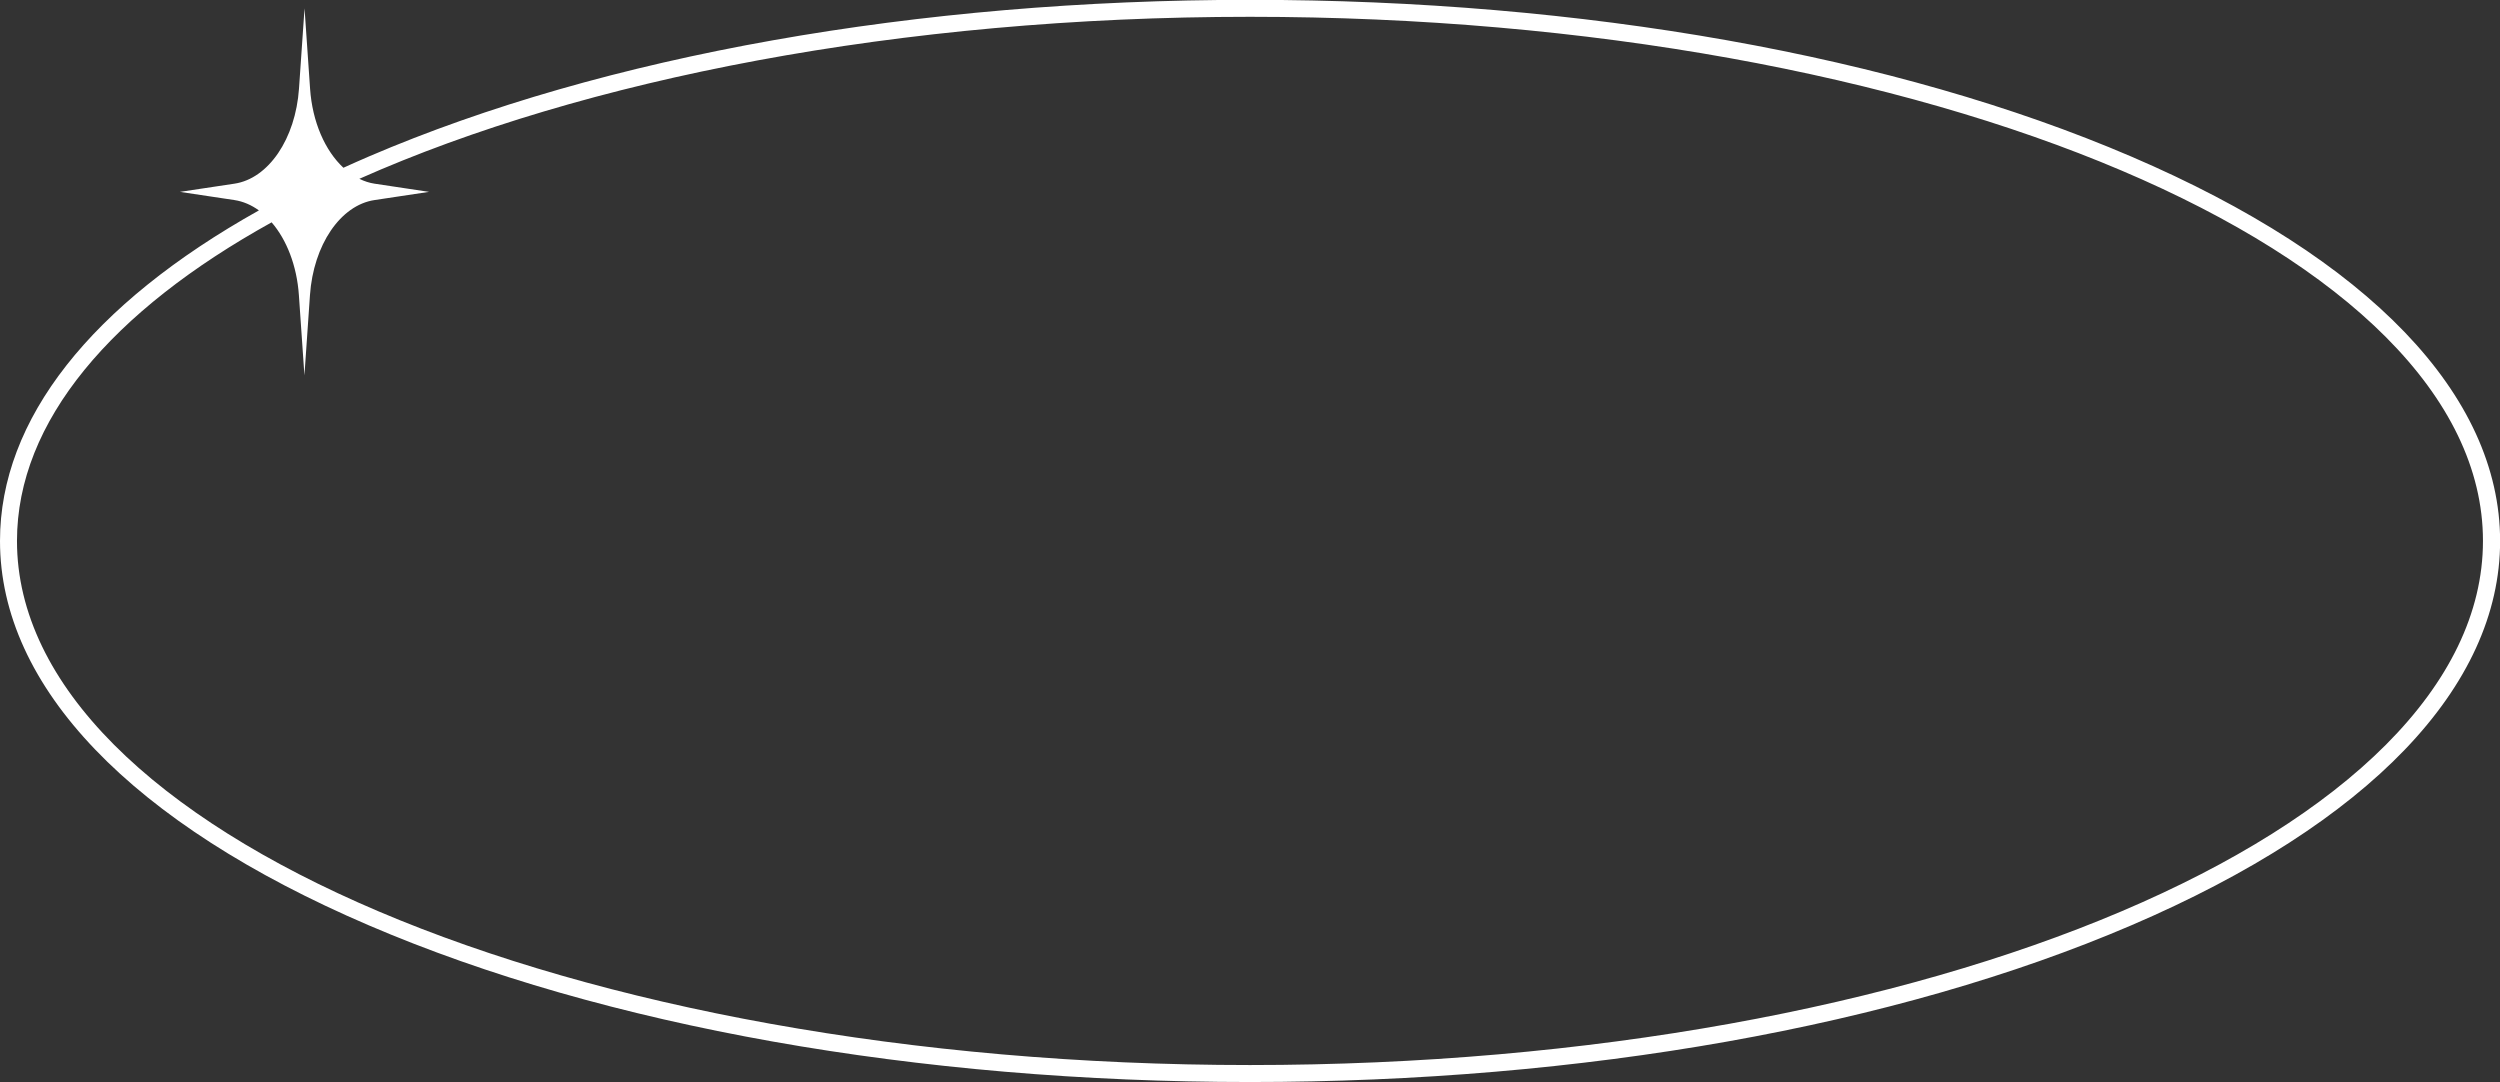 <?xml version="1.0" encoding="UTF-8" standalone="no"?><svg xmlns="http://www.w3.org/2000/svg" xmlns:xlink="http://www.w3.org/1999/xlink" fill="#ffffff" height="195.7" preserveAspectRatio="xMidYMid meet" version="1" viewBox="24.0 152.2 452.0 195.7" width="452" zoomAndPan="magnify"><rect x="24.0" y="152.2" width="452.0" height="195.7" fill="#333333" stroke="none"/><g id="change1_1"><path d="M409.33,180.5c-42.58-18.27-99.17-28.33-159.33-28.33S133.26,162.23,90.67,180.5c-1.56,0.67-3.08,1.35-4.58,2.03 c-3.31-3.08-5.62-8.27-6.03-14.32l-1-14.5l-1,14.5c-0.63,9.09-5.51,16.28-11.68,17.2l-9.85,1.48l9.85,1.48 c1.58,0.24,3.07,0.89,4.43,1.87C40.44,207.23,24,228.03,24,250c0,26.37,23.68,51.06,66.68,69.5 c42.58,18.27,99.17,28.33,159.33,28.33s116.74-10.06,159.33-28.33c43-18.44,66.68-43.13,66.68-69.5 C476,223.63,452.32,198.94,409.33,180.5z M250,344.76c-122.92,0-222.93-42.51-222.93-94.76c0-21.65,17.18-41.62,46.04-57.6 c2.71,3.14,4.56,7.82,4.93,13.17l1,14.5l1-14.5c0.63-9.09,5.51-16.28,11.68-17.2l9.85-1.48l-9.85-1.48 c-0.95-0.14-1.87-0.45-2.75-0.88c40.61-18.04,97.78-29.29,161.02-29.29c122.92,0,222.93,42.51,222.93,94.76 S372.92,344.76,250,344.76z"/></g></svg>